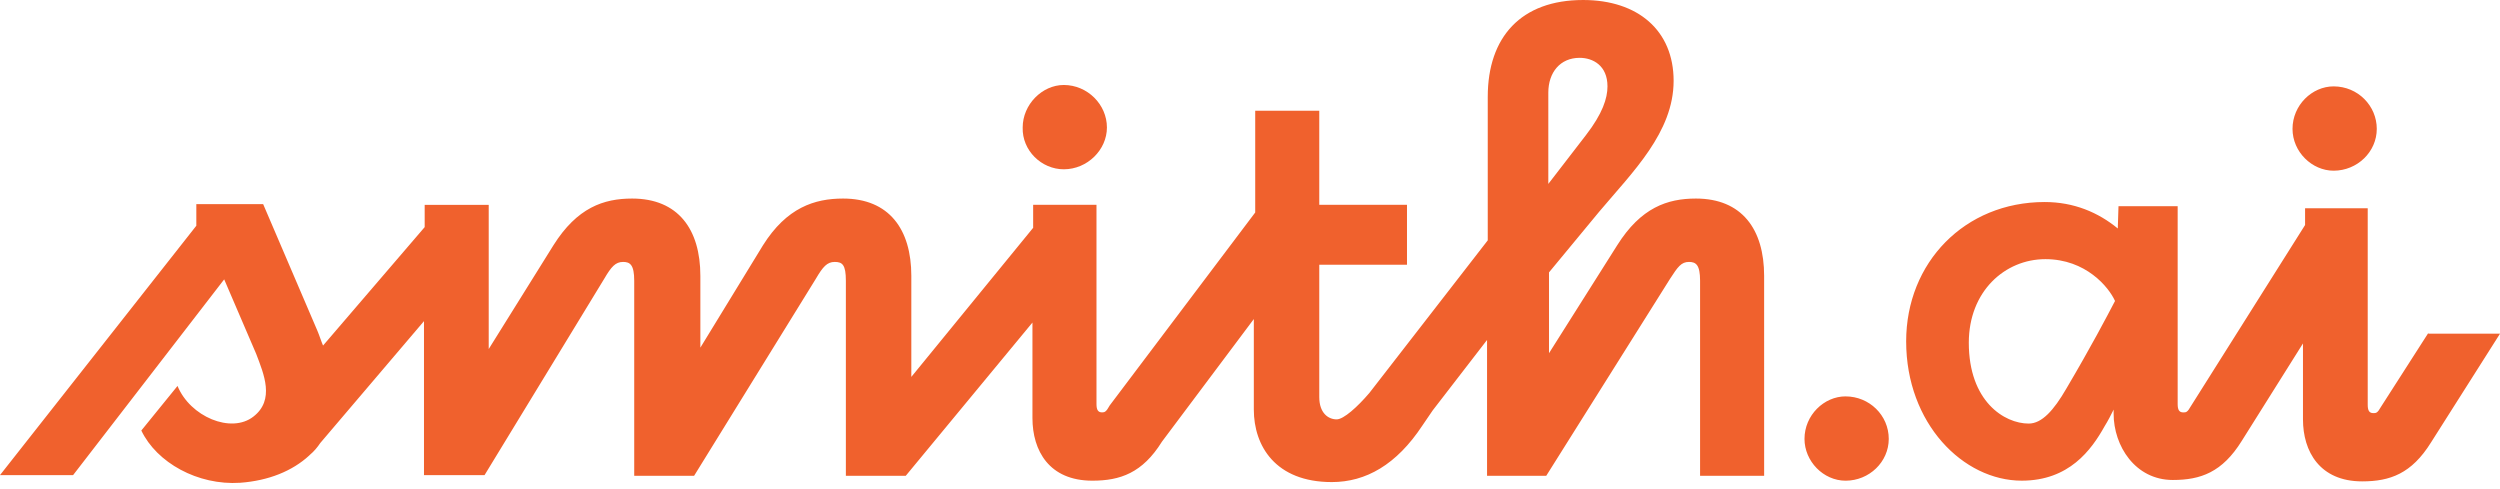 <svg xmlns="http://www.w3.org/2000/svg" width="138" height="27" fill="none"><path fill="#F0612D" d="M58.72 9.345c1.306 0 2.382-1.077 2.382-2.308 0-1.269-1.076-2.346-2.382-2.346-1.192 0-2.268 1.077-2.268 2.346-.038 1.27 1.038 2.308 2.268 2.308Z"/><path fill="#F0612D" d="M93.614 10.96c-1.576 0-3.036.5-4.343 2.576l-3.766 5.96v-4.46l2.767-3.346c1.845-2.192 4.112-4.384 4.112-7.23 0-2.768-1.96-4.46-4.996-4.46-3.42 0-5.264 2.038-5.264 5.345v7.922l-6.533 8.422c-.654.769-1.422 1.46-1.807 1.46-.46 0-.96-.345-.96-1.23v-7.306h4.842v-3.307h-4.842V6.114h-3.536v5.615L61.256 22.38c-.192.346-.269.384-.422.384-.23 0-.308-.153-.308-.461V11.306H57.03v1.269l-6.725 8.23v-5.577c0-2.576-1.23-4.268-3.766-4.268-1.576 0-3.113.5-4.42 2.576L38.66 19.19v-3.96c0-2.577-1.23-4.27-3.766-4.27-1.576 0-3.036.5-4.343 2.577l-3.574 5.73v-7.96h-3.535v1.23l-5.61 6.538c-.116-.27-.193-.539-.308-.808l-2.998-6.999h-3.689v1.192L0 26.226h4.035l8.34-10.805 1.767 4.114c.423 1.115 1.038 2.538-.154 3.461-1.23.962-3.497 0-4.189-1.692l-1.998 2.461c.846 1.77 3.113 3.038 5.457 2.884 1.576-.115 2.882-.653 3.805-1.5l.038-.038c.23-.192.423-.423.576-.654l5.727-6.73v8.5h3.343l6.61-10.845c.384-.654.615-.923 1.037-.923.385 0 .615.154.615 1.038v10.768h3.305l6.725-10.883c.384-.654.615-.923 1.038-.923.422 0 .615.154.615 1.038v10.768h3.305l6.994-8.46v5.268c0 1.807.922 3.461 3.305 3.461 1.537 0 2.767-.423 3.843-2.153l5.072-6.769v5c0 2 1.192 3.999 4.304 3.999 1.883 0 3.574-.962 4.996-3.115l.577-.846 2.997-3.884v7.499h3.267l6.84-10.883c.423-.654.615-.923 1.038-.923.384 0 .614.154.614 1.038v10.768h3.536V15.228c0-2.576-1.23-4.268-3.766-4.268Zm-8.147-5.845c0-1.116.653-1.923 1.73-1.923.73 0 1.536.423 1.536 1.576 0 .654-.269 1.5-1.19 2.692l-2.076 2.692V5.115Zm16.409 16.765c-1.192 0-2.268 1.04-2.268 2.347 0 1.23 1.038 2.307 2.268 2.307 1.307 0 2.383-1.038 2.383-2.307 0-1.308-1.076-2.346-2.383-2.346Zm26.939-12.458c1.306 0 2.383-1.039 2.383-2.308s-1.038-2.346-2.383-2.346c-1.192 0-2.268 1.039-2.268 2.346 0 1.27 1.076 2.308 2.268 2.308Zm5.227 8.96-2.613 4.076c-.193.346-.269.346-.423.346-.231 0-.308-.154-.308-.461V11.498h-3.458v.923l-6.303 9.998c-.192.346-.269.346-.422.346-.231 0-.308-.153-.308-.46V11.382h-3.266l-.039 1.23c-1.076-.884-2.421-1.46-4.035-1.46-4.419 0-7.647 3.345-7.647 7.69 0 4.538 3.151 7.691 6.379 7.691 2.613 0 3.843-1.692 4.573-3 .192-.307.346-.615.5-.922v.23c0 1.77 1.191 3.654 3.266 3.654 1.537 0 2.729-.423 3.805-2.154l3.381-5.383v4.191c0 1.769.923 3.423 3.267 3.423 1.537 0 2.728-.423 3.804-2.154L138 18.42h-3.958v-.038Zm-19.984 3.076c-.691 1.192-1.345 1.923-2.075 1.923-1.345 0-3.305-1.23-3.305-4.461 0-2.846 1.999-4.615 4.228-4.615 2.229 0 3.497 1.539 3.843 2.308-.462.884-1.307 2.5-2.691 4.845Z"/></svg>